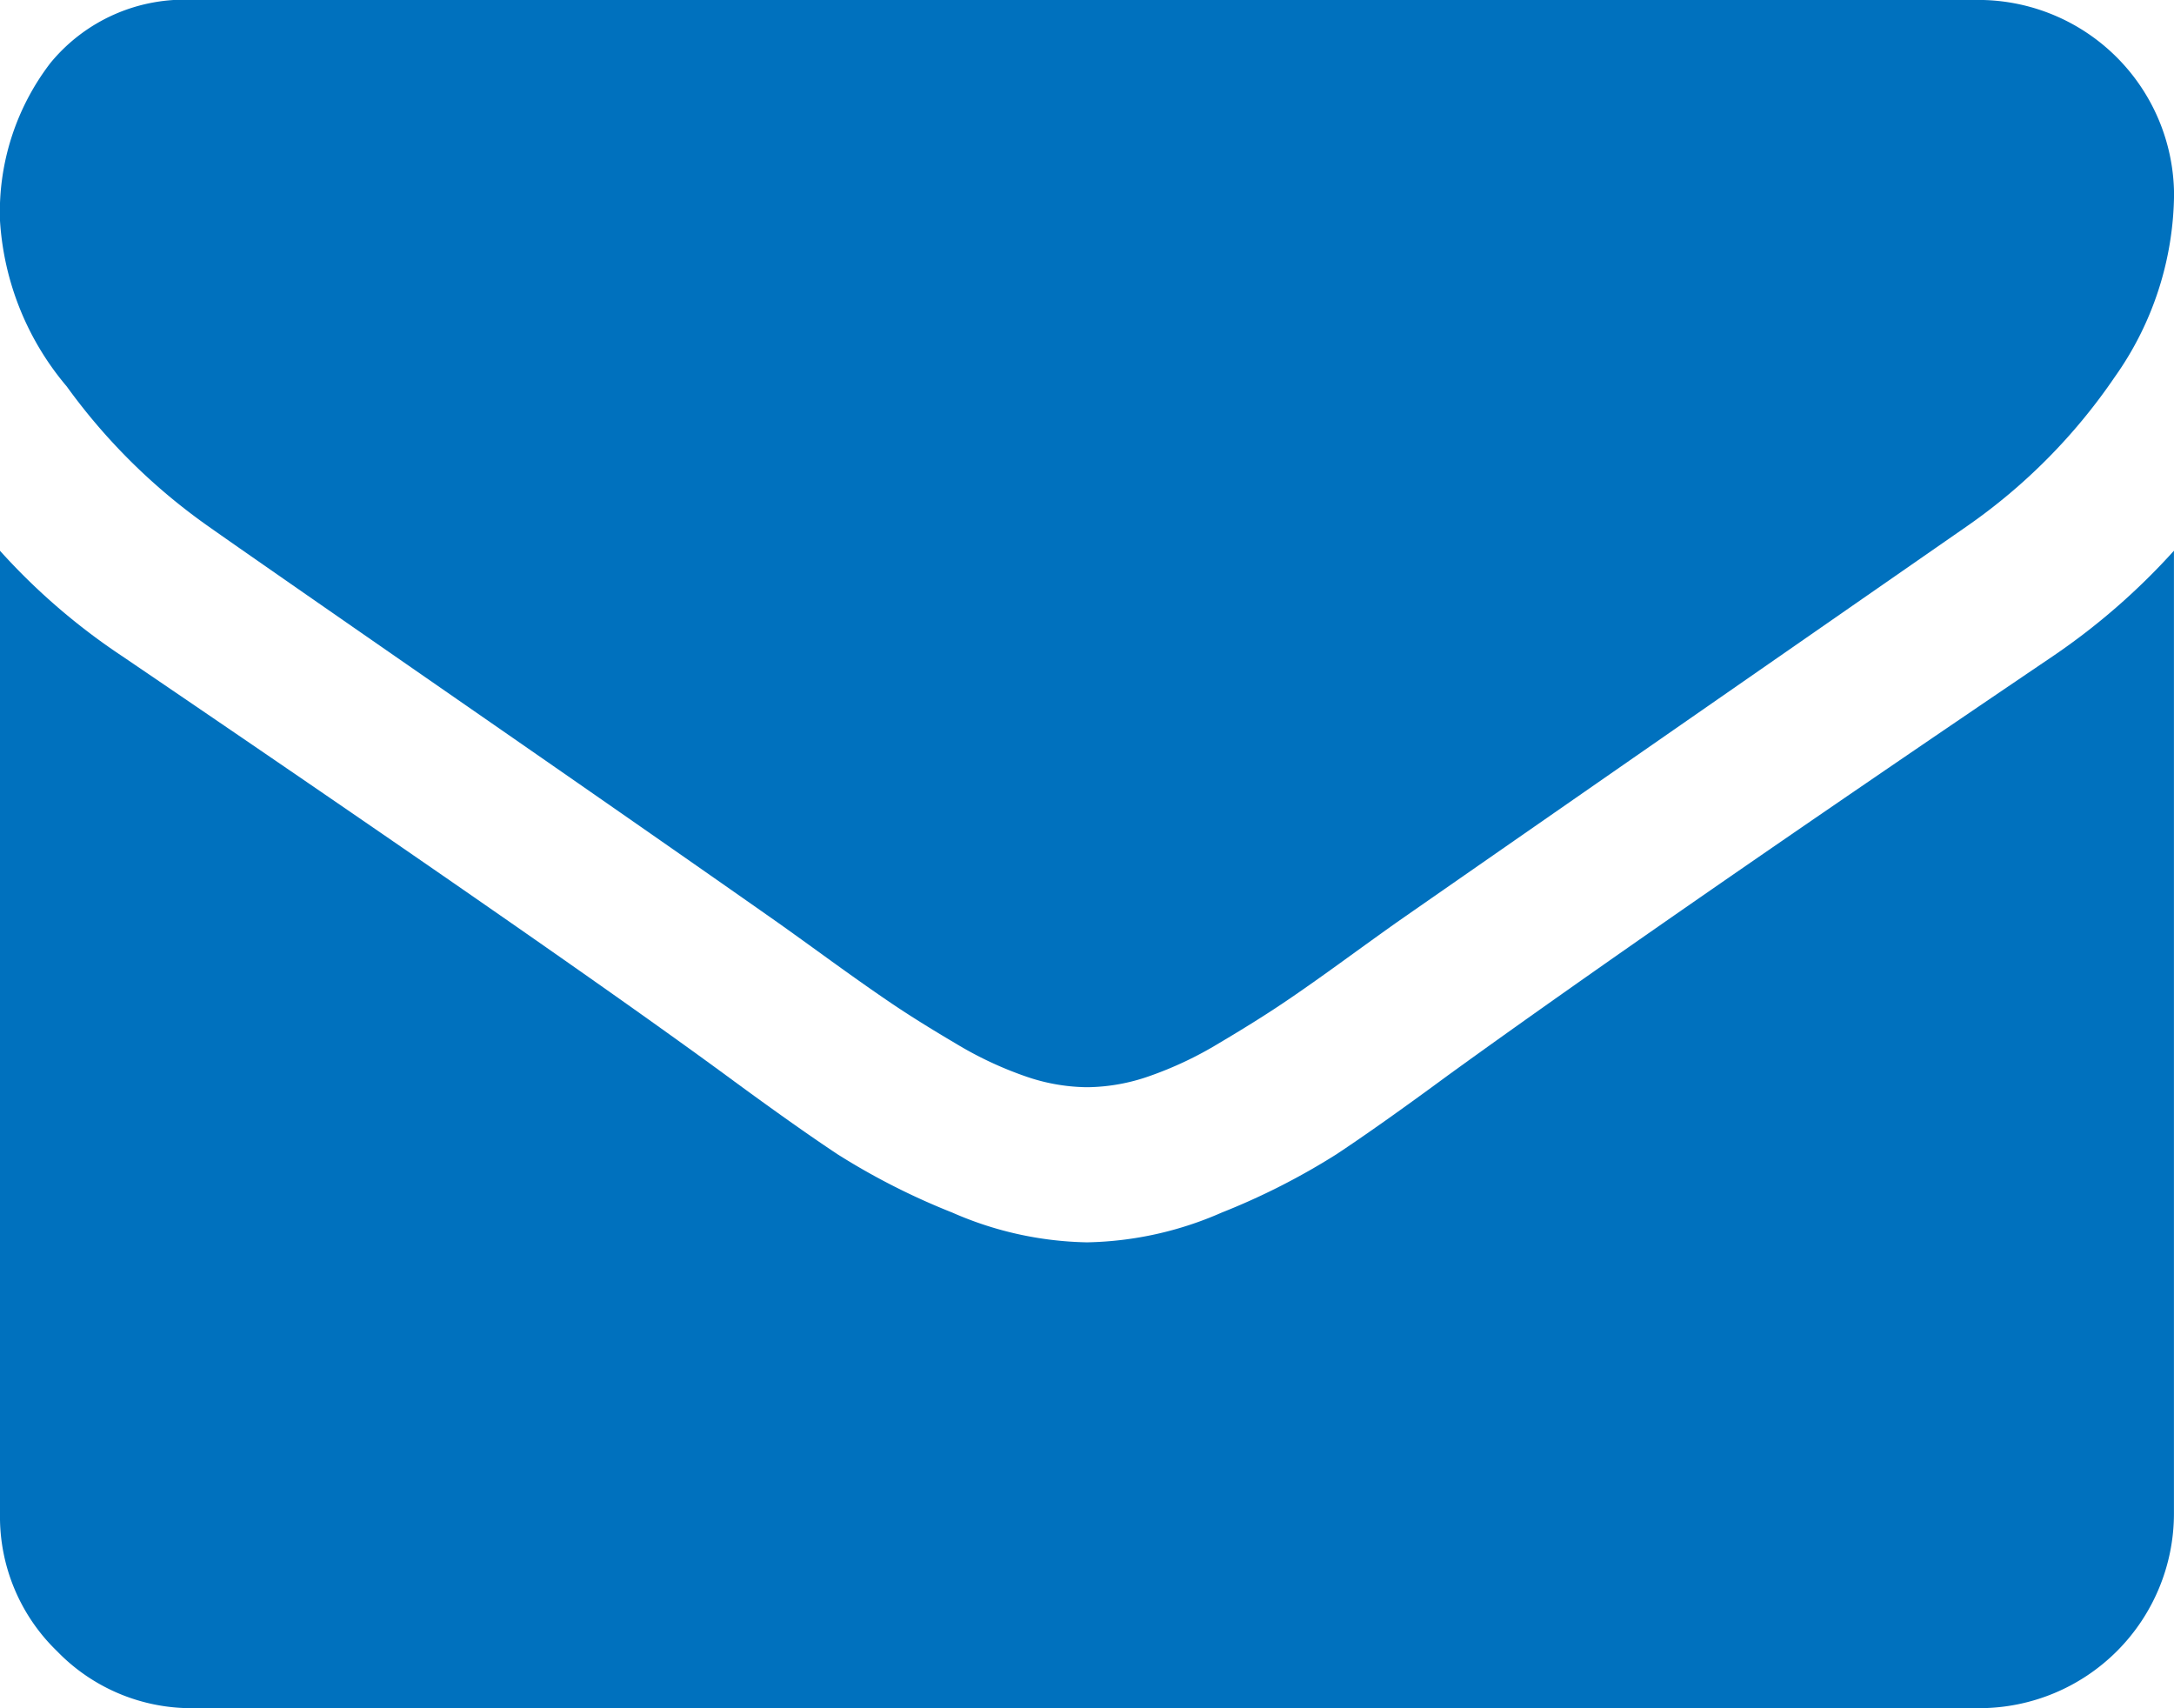 <svg id="mail" xmlns="http://www.w3.org/2000/svg" width="39.655" height="31.156" viewBox="0 0 39.655 31.156">
  <g id="Group_1" data-name="Group 1" transform="translate(0 0)">
    <path id="Path_14" data-name="Path 14" d="M3.806,64.424q.752.531,4.536,3.153t5.8,4.038q.221.155.94.675t1.195.841q.476.321,1.151.719a6.678,6.678,0,0,0,1.273.6,3.507,3.507,0,0,0,1.106.2h.045a3.51,3.51,0,0,0,1.107-.2,6.685,6.685,0,0,0,1.272-.6q.675-.4,1.151-.719t1.195-.841q.719-.52.941-.675Q27.55,70.2,35.871,64.423a10.512,10.512,0,0,0,2.7-2.722,5.844,5.844,0,0,0,1.085-3.341,3.571,3.571,0,0,0-3.541-3.541H3.54A3.16,3.16,0,0,0,.918,55.971,4.467,4.467,0,0,0,0,58.847a5.169,5.169,0,0,0,1.217,3.021A10.984,10.984,0,0,0,3.806,64.424Z" transform="translate(0 -54.82)" fill="#0071be"/>
    <path id="Path_15" data-name="Path 15" d="M37.442,186.362q-7.257,4.912-11.02,7.635-1.261.929-2.047,1.449a12.634,12.634,0,0,1-2.091,1.062,6.367,6.367,0,0,1-2.434.542h-.045a6.369,6.369,0,0,1-2.434-.542,12.64,12.64,0,0,1-2.091-1.062q-.785-.52-2.047-1.449-2.988-2.191-11-7.635A11.721,11.721,0,0,1,0,184.437v17.57a3.409,3.409,0,0,0,1.04,2.5,3.409,3.409,0,0,0,2.5,1.04H36.114a3.551,3.551,0,0,0,3.54-3.541v-17.57A12.2,12.2,0,0,1,37.442,186.362Z" transform="translate(0 -174.391)" fill="#0071be"/>
  </g>
</svg>
